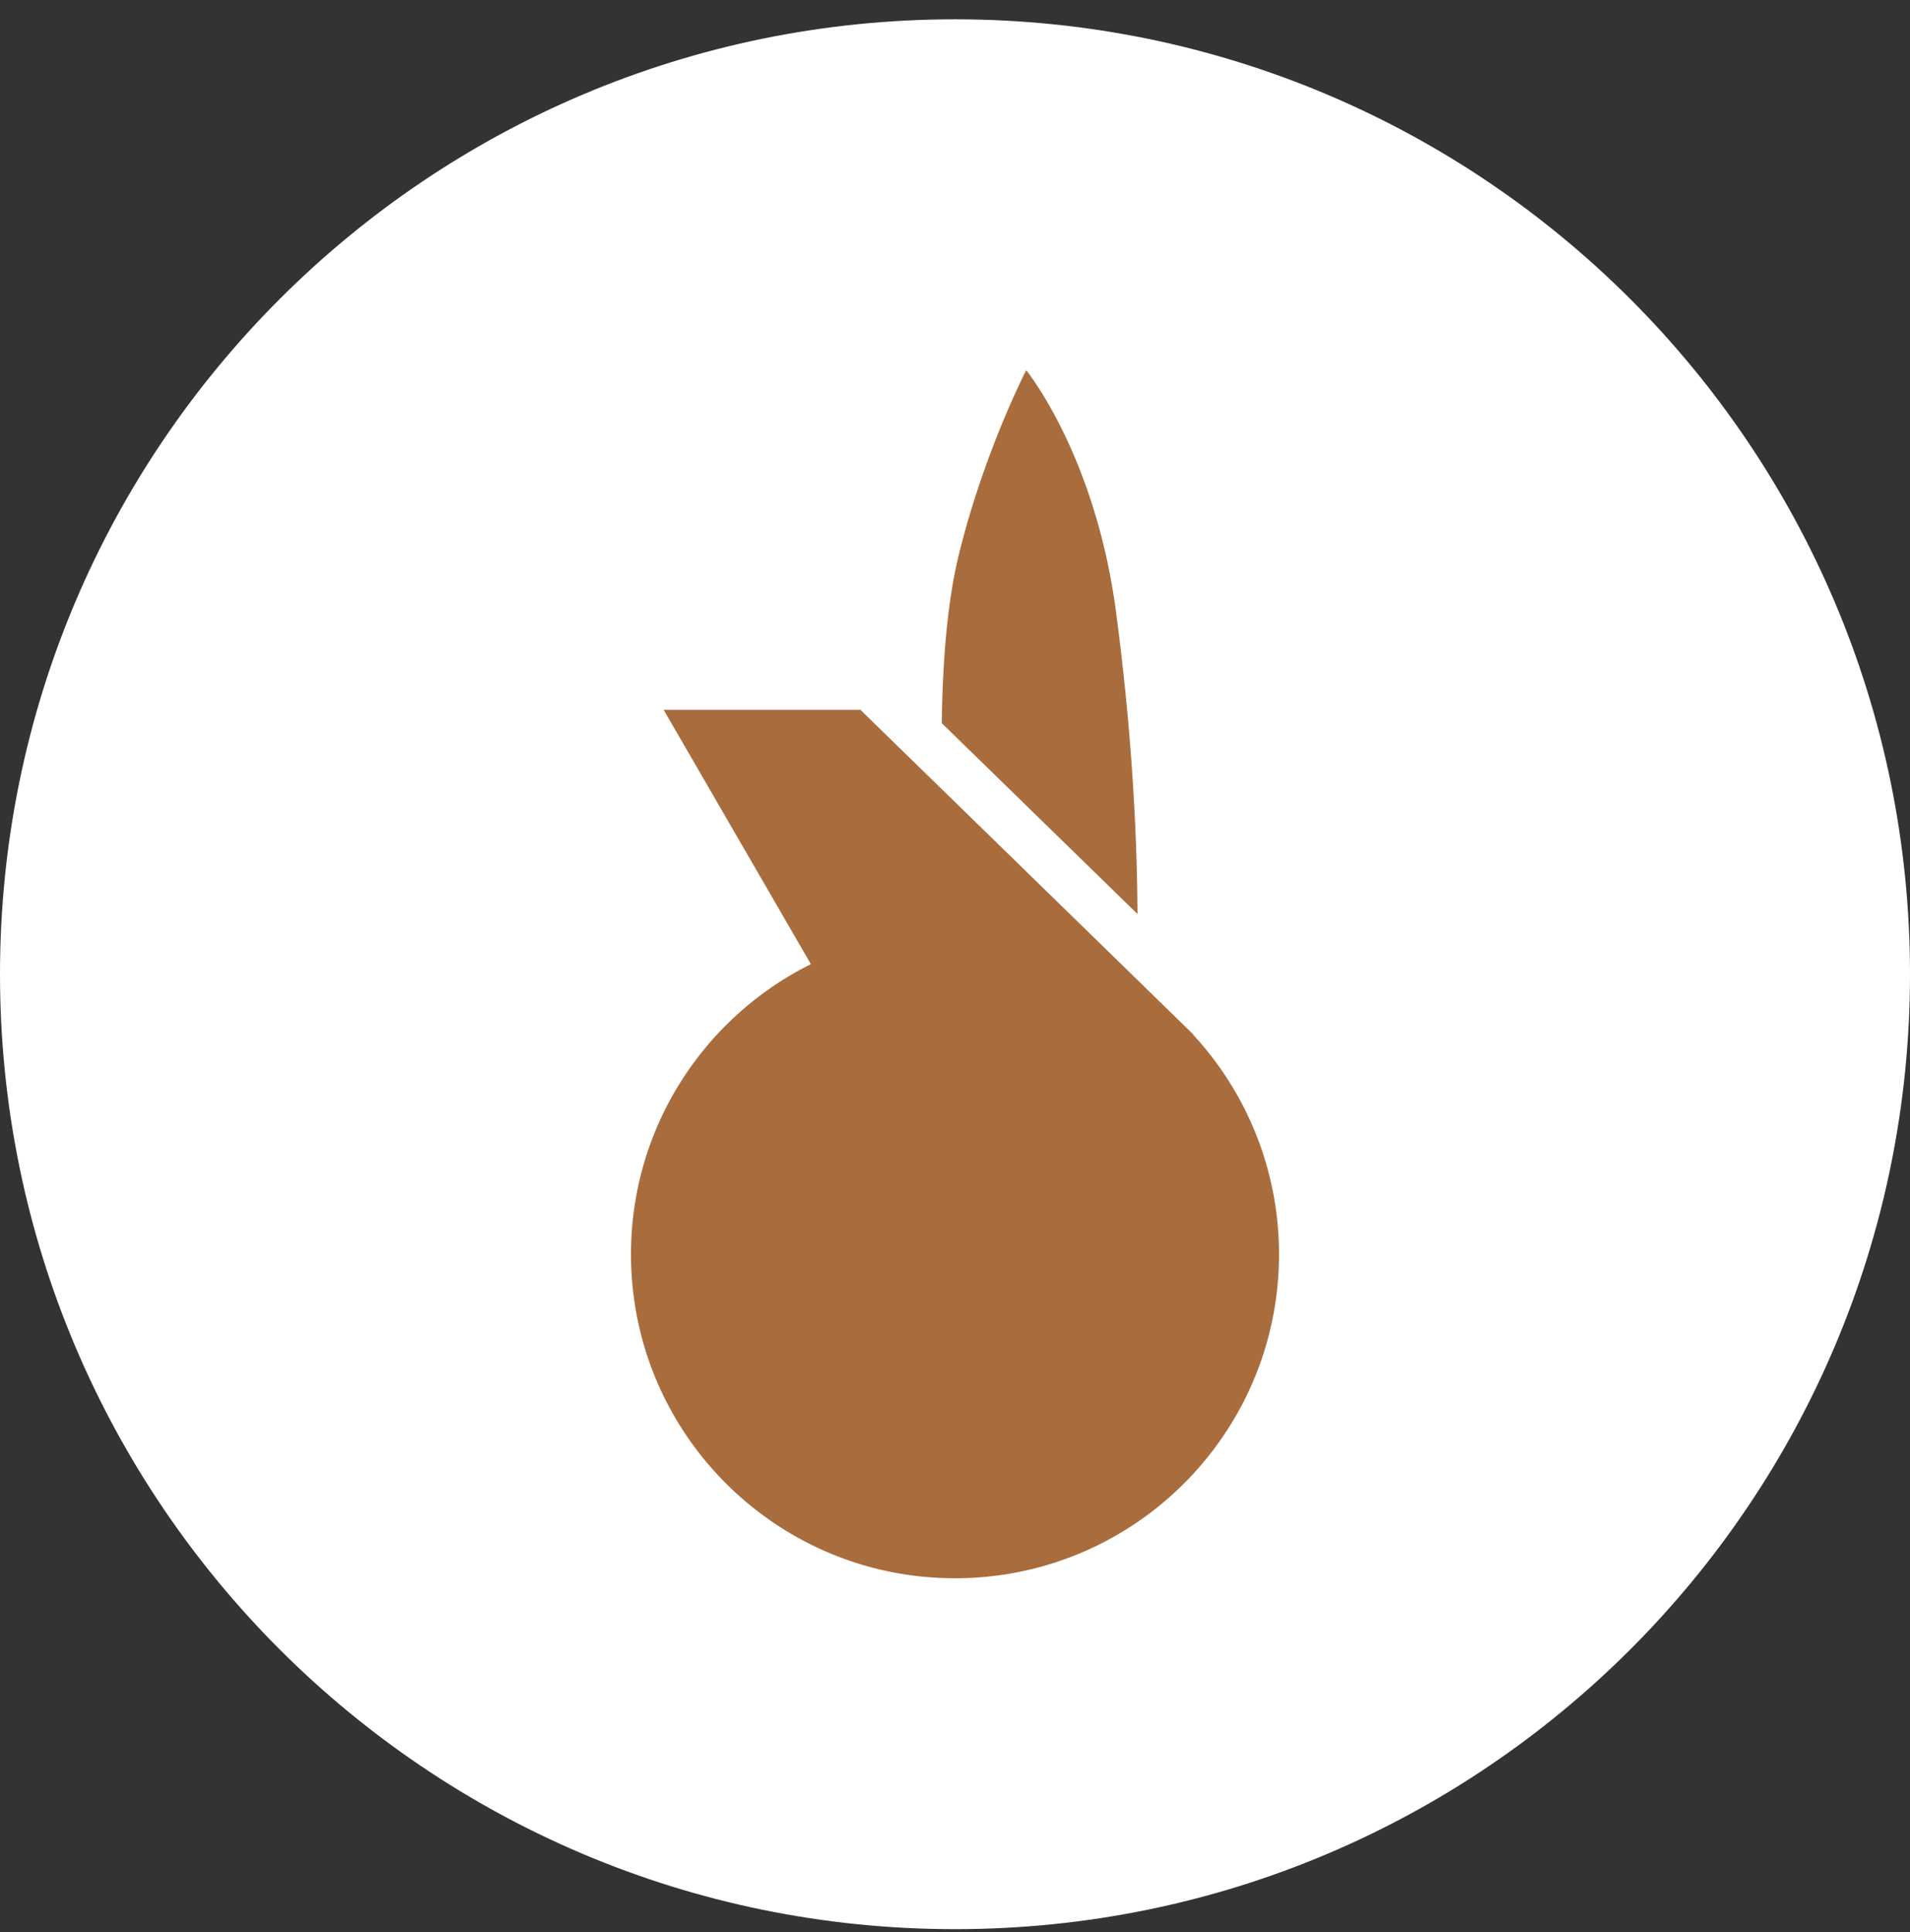 <svg xmlns="http://www.w3.org/2000/svg" width="86" height="87" viewBox="0 0 86 87"><rect x="0" y="0" width="86" height="87" fill="#333333" stroke="none"/><g><g><path fill="#fff" d="M0 43.87c0-23.748 19.252-43 43-43s43 19.252 43 43-19.252 43-43 43-43-19.252-43-43z"></path></g><g><path fill="#a96c3d" d="M53.719 46.589l.01-.01-14.986-14.615h-8.861l6.629 11.452c-4.884 2.428-8.199 7.509-8.097 13.324.144 8.057 6.79 14.47 14.845 14.326 8.055-.14 14.47-6.789 14.327-14.844a14.53 14.53 0 0 0-3.867-9.633m-3.475-19.078c-.937-7.036-4.037-10.84-4.037-10.84s-1.894 3.66-3.034 8.305c-.573 2.335-.74 5.259-.767 7.59l8.81 8.59c-.012-3.077-.196-7.813-.972-13.645"></path></g></g></svg>